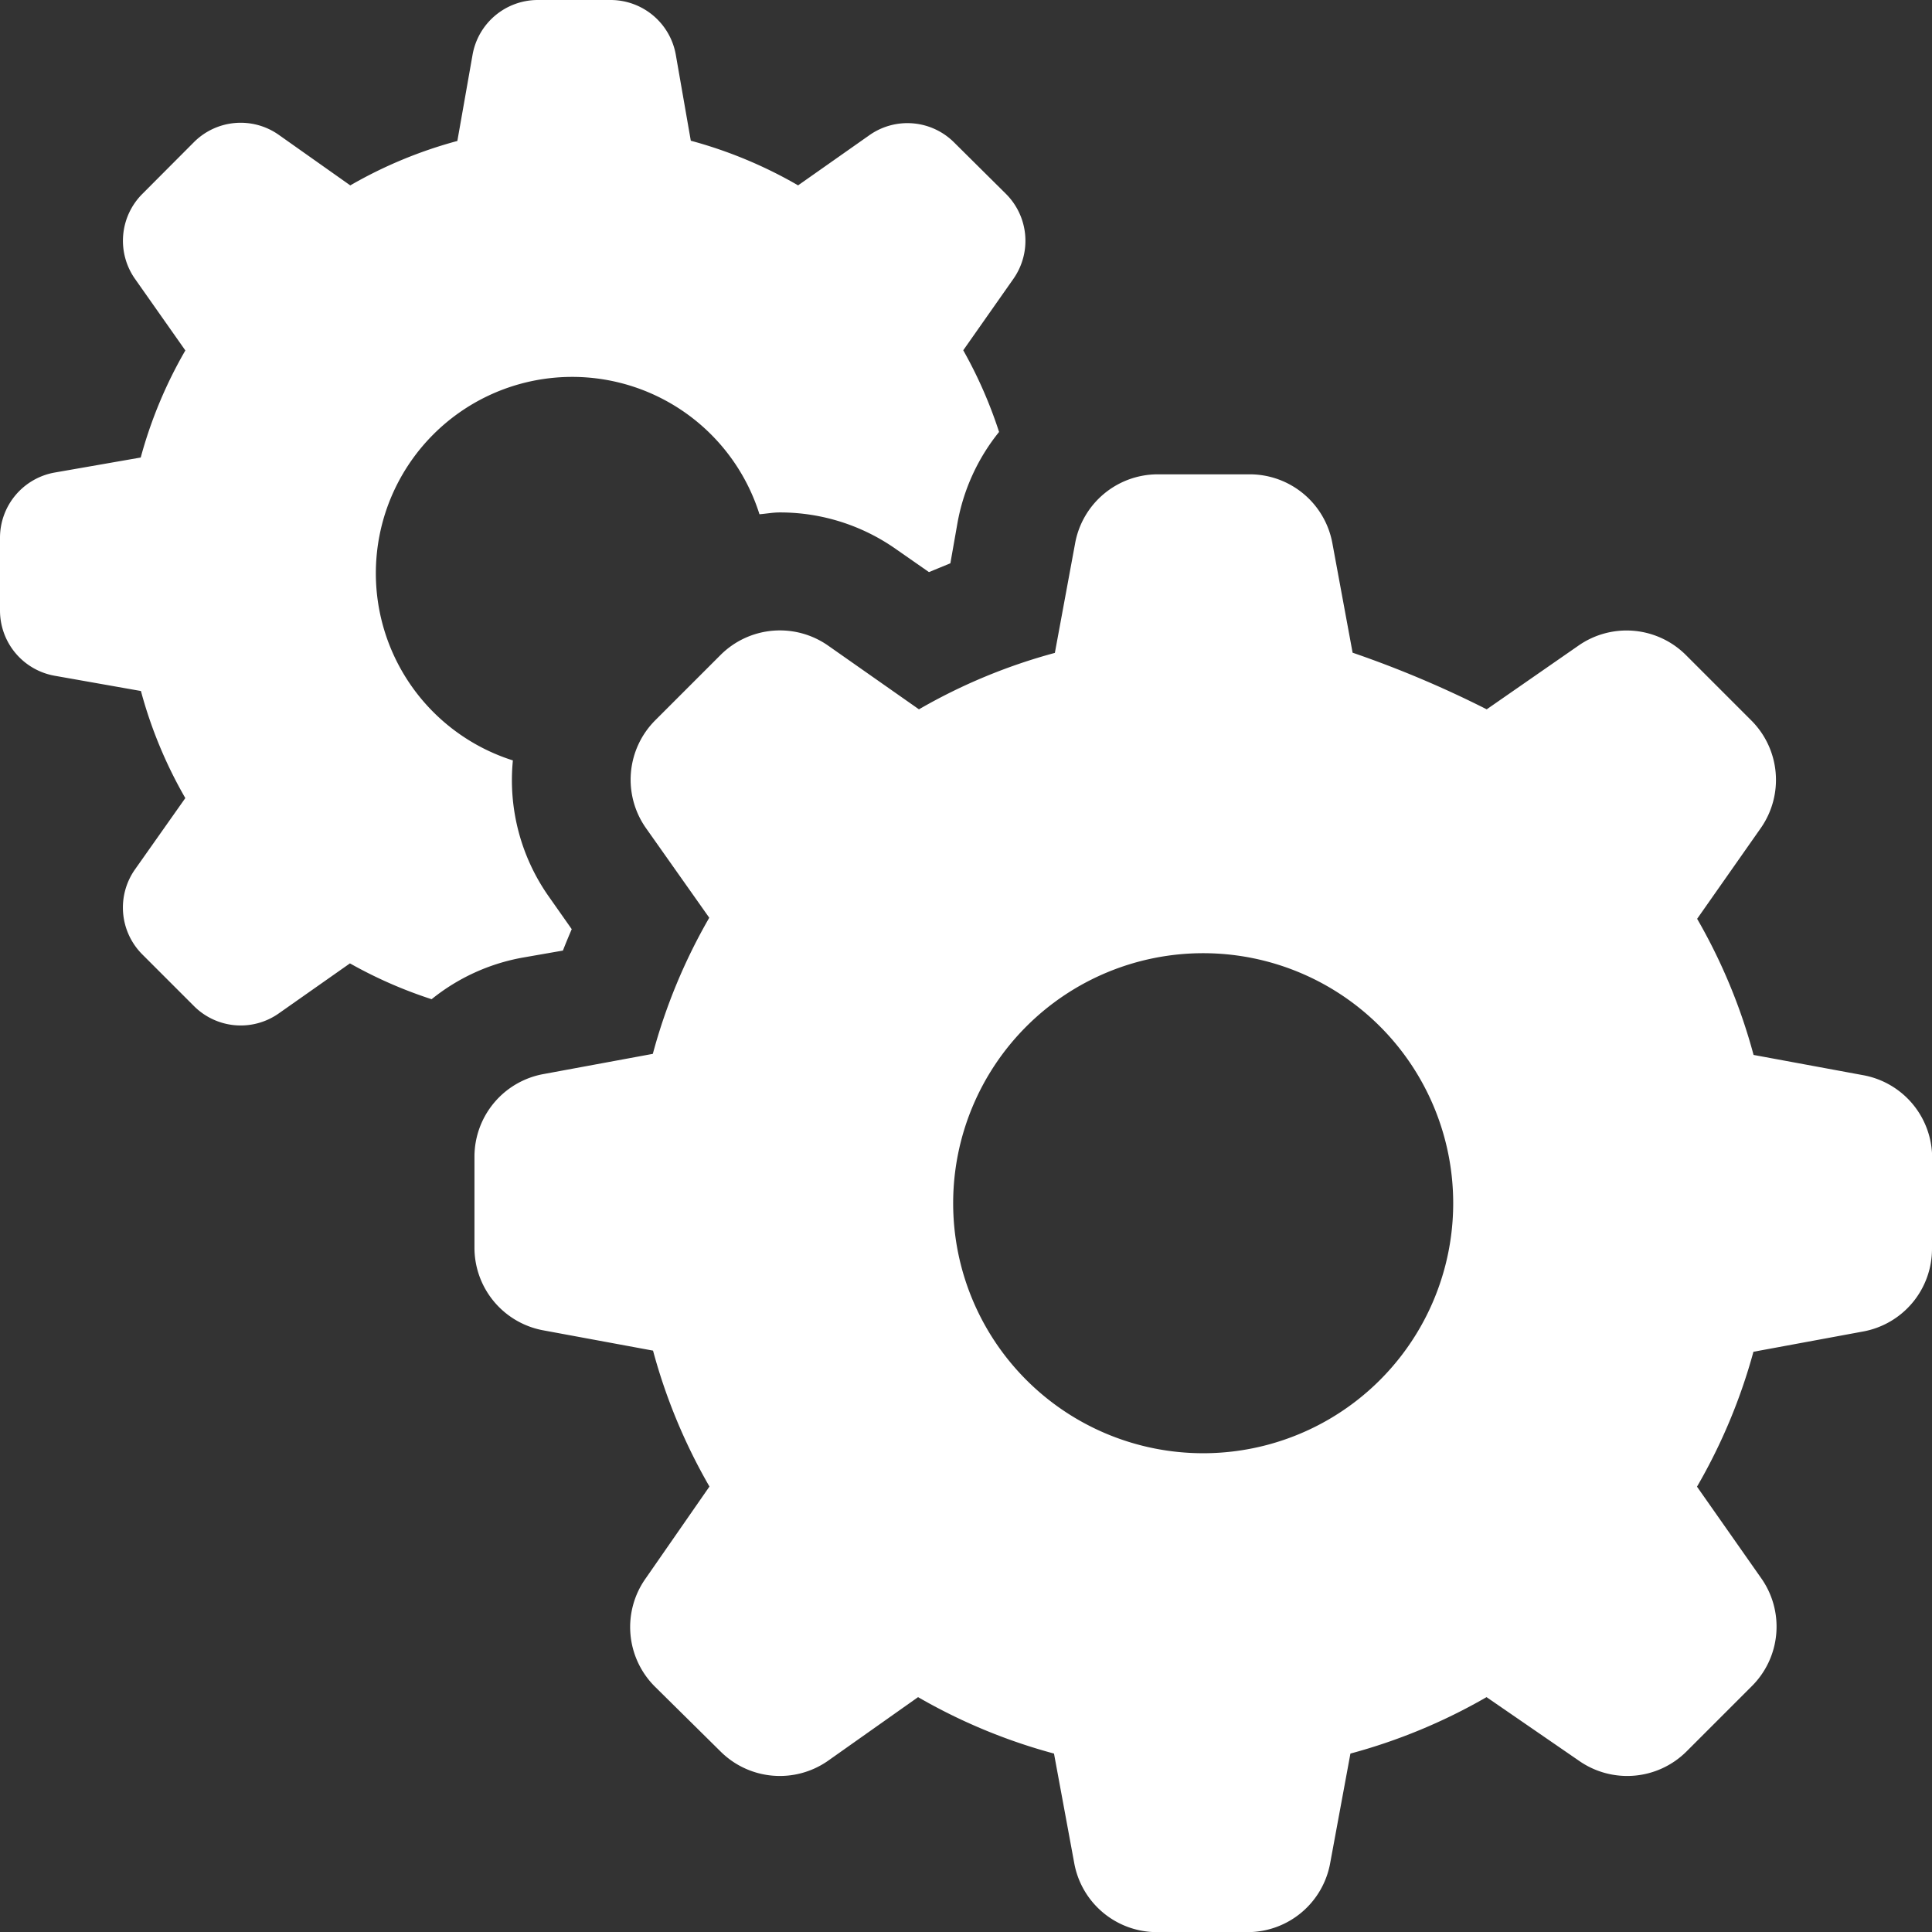 <svg xmlns="http://www.w3.org/2000/svg" width="57.484" height="57.484" viewBox="0 0 57.484 57.484">
  <rect x="0" y="0" width="57.484" height="57.484" fill="#333333" stroke="none"/>
  <path id="noun_Gears_683134" d="M3.366,21.846A1.971,1.971,0,0,1,1.74,19.9V17.737A1.971,1.971,0,0,1,3.366,15.8l2.561-.447a13.287,13.287,0,0,1,1.328-3.186l-1.5-2.132a1.971,1.971,0,0,1,.22-2.525L7.511,5.969a1.965,1.965,0,0,1,2.519-.22l2.132,1.507a13.263,13.263,0,0,1,3.186-1.322L15.8,3.372A1.971,1.971,0,0,1,17.737,1.74h2.174a1.971,1.971,0,0,1,1.936,1.626l.447,2.561a13.263,13.263,0,0,1,3.192,1.328L27.611,5.76a1.965,1.965,0,0,1,2.519.22l1.543,1.531a1.971,1.971,0,0,1,.22,2.525L30.4,12.162a13.3,13.3,0,0,1,1.066,2.43,6,6,0,0,0-1.239,2.716L30.017,18.5l-.637.262-.983-.685a5.991,5.991,0,0,0-3.46-1.09c-.2,0-.381.036-.6.054A5.842,5.842,0,1,0,17,24.365a6.009,6.009,0,0,0,1.06,4.038l.691.983c-.089.208-.179.423-.262.637l-1.191.208a6,6,0,0,0-2.716,1.239,13.317,13.317,0,0,1-2.43-1.066L10.024,31.9a1.965,1.965,0,0,1-2.513-.226L5.974,30.137a1.971,1.971,0,0,1-.22-2.525l1.5-2.126A13.257,13.257,0,0,1,5.933,22.3ZM59.224,36.14V38.9a2.5,2.5,0,0,1-2.067,2.46l-3.246.6a16.825,16.825,0,0,1-1.679,4.014l1.894,2.7a2.5,2.5,0,0,1-.28,3.252l-1.924,1.924a2.5,2.5,0,0,1-3.2.28l-2.752-1.894a16.861,16.861,0,0,1-4.05,1.679l-.6,3.246a2.5,2.5,0,0,1-2.46,2.067h-2.7a2.5,2.5,0,0,1-2.46-2.067l-.6-3.246a16.83,16.83,0,0,1-4.044-1.679l-2.68,1.894a2.5,2.5,0,0,1-3.2-.28l-1.947-1.924a2.5,2.5,0,0,1-.274-3.228l1.894-2.728a16.842,16.842,0,0,1-1.679-4.044l-3.246-.6a2.5,2.5,0,0,1-2.067-2.46v-2.71a2.5,2.5,0,0,1,2.061-2.46l3.246-.6a16.849,16.849,0,0,1,1.679-4.05l-1.888-2.674a2.5,2.5,0,0,1,.28-3.2l1.947-1.947a2.5,2.5,0,0,1,3.2-.274l2.7,1.894a16.825,16.825,0,0,1,4.044-1.679l.6-3.246a2.5,2.5,0,0,1,2.46-2.067h2.757a2.5,2.5,0,0,1,2.442,2.061l.6,3.246a31.494,31.494,0,0,1,3.99,1.685l2.728-1.894a2.5,2.5,0,0,1,3.2.28l1.947,1.947a2.5,2.5,0,0,1,.28,3.2l-1.894,2.7a16.831,16.831,0,0,1,1.679,4.05l3.246.6a2.5,2.5,0,0,1,2.067,2.424Zm-14.246,1.4a7.439,7.439,0,1,0-7.439,7.439A7.439,7.439,0,0,0,44.978,37.539Z" transform="translate(-1.74 -1.74)" fill="#fff"/>
</svg>
